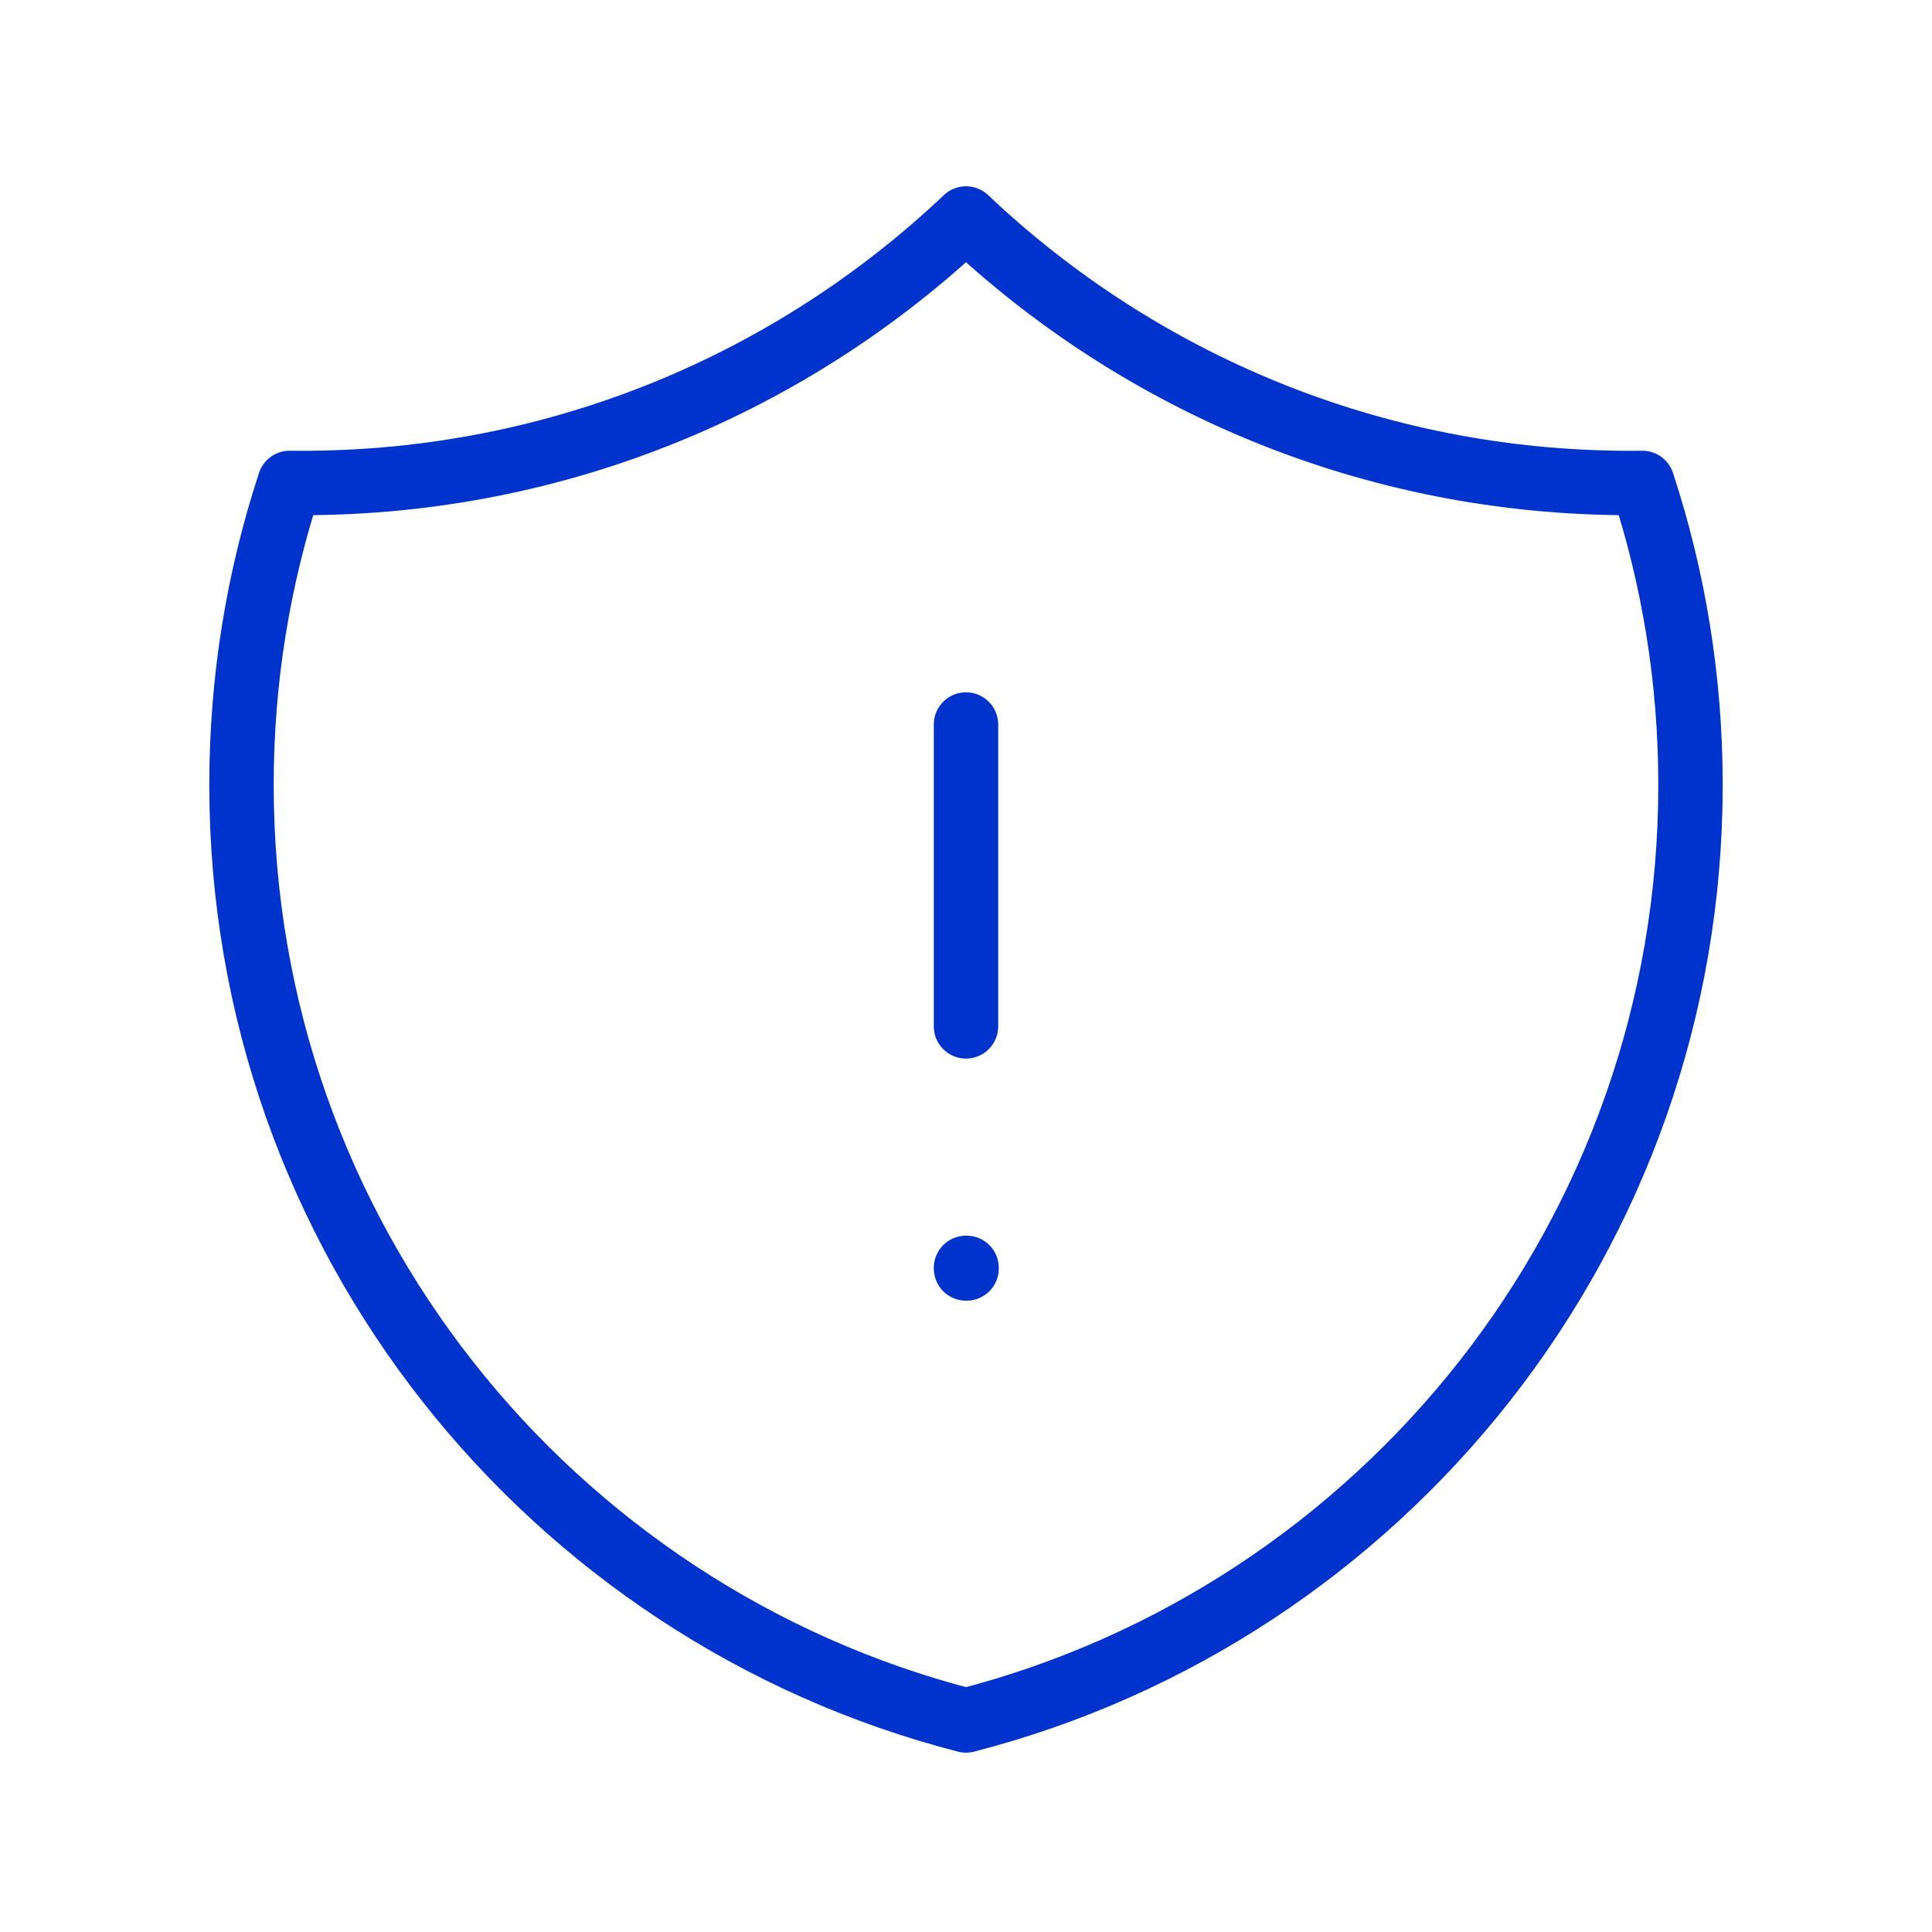 <svg width="75" height="75" viewBox="0 0 75 75" fill="none" xmlns="http://www.w3.org/2000/svg">
<path d="M37.5 28.125V39.844M37.5 8.482C30.78 14.847 21.705 18.75 11.719 18.75C11.56 18.75 11.402 18.749 11.243 18.747C10.031 22.435 9.375 26.375 9.375 30.469C9.375 47.943 21.326 62.625 37.5 66.788C53.674 62.625 65.625 47.943 65.625 30.469C65.625 26.375 64.969 22.435 63.757 18.747C63.598 18.749 63.44 18.75 63.281 18.75C53.295 18.75 44.22 14.847 37.5 8.482ZM37.5 49.219H37.523V49.242H37.5V49.219Z" stroke="#0033CC" stroke-width="2.5" stroke-linecap="round" stroke-linejoin="round"/>
</svg>
